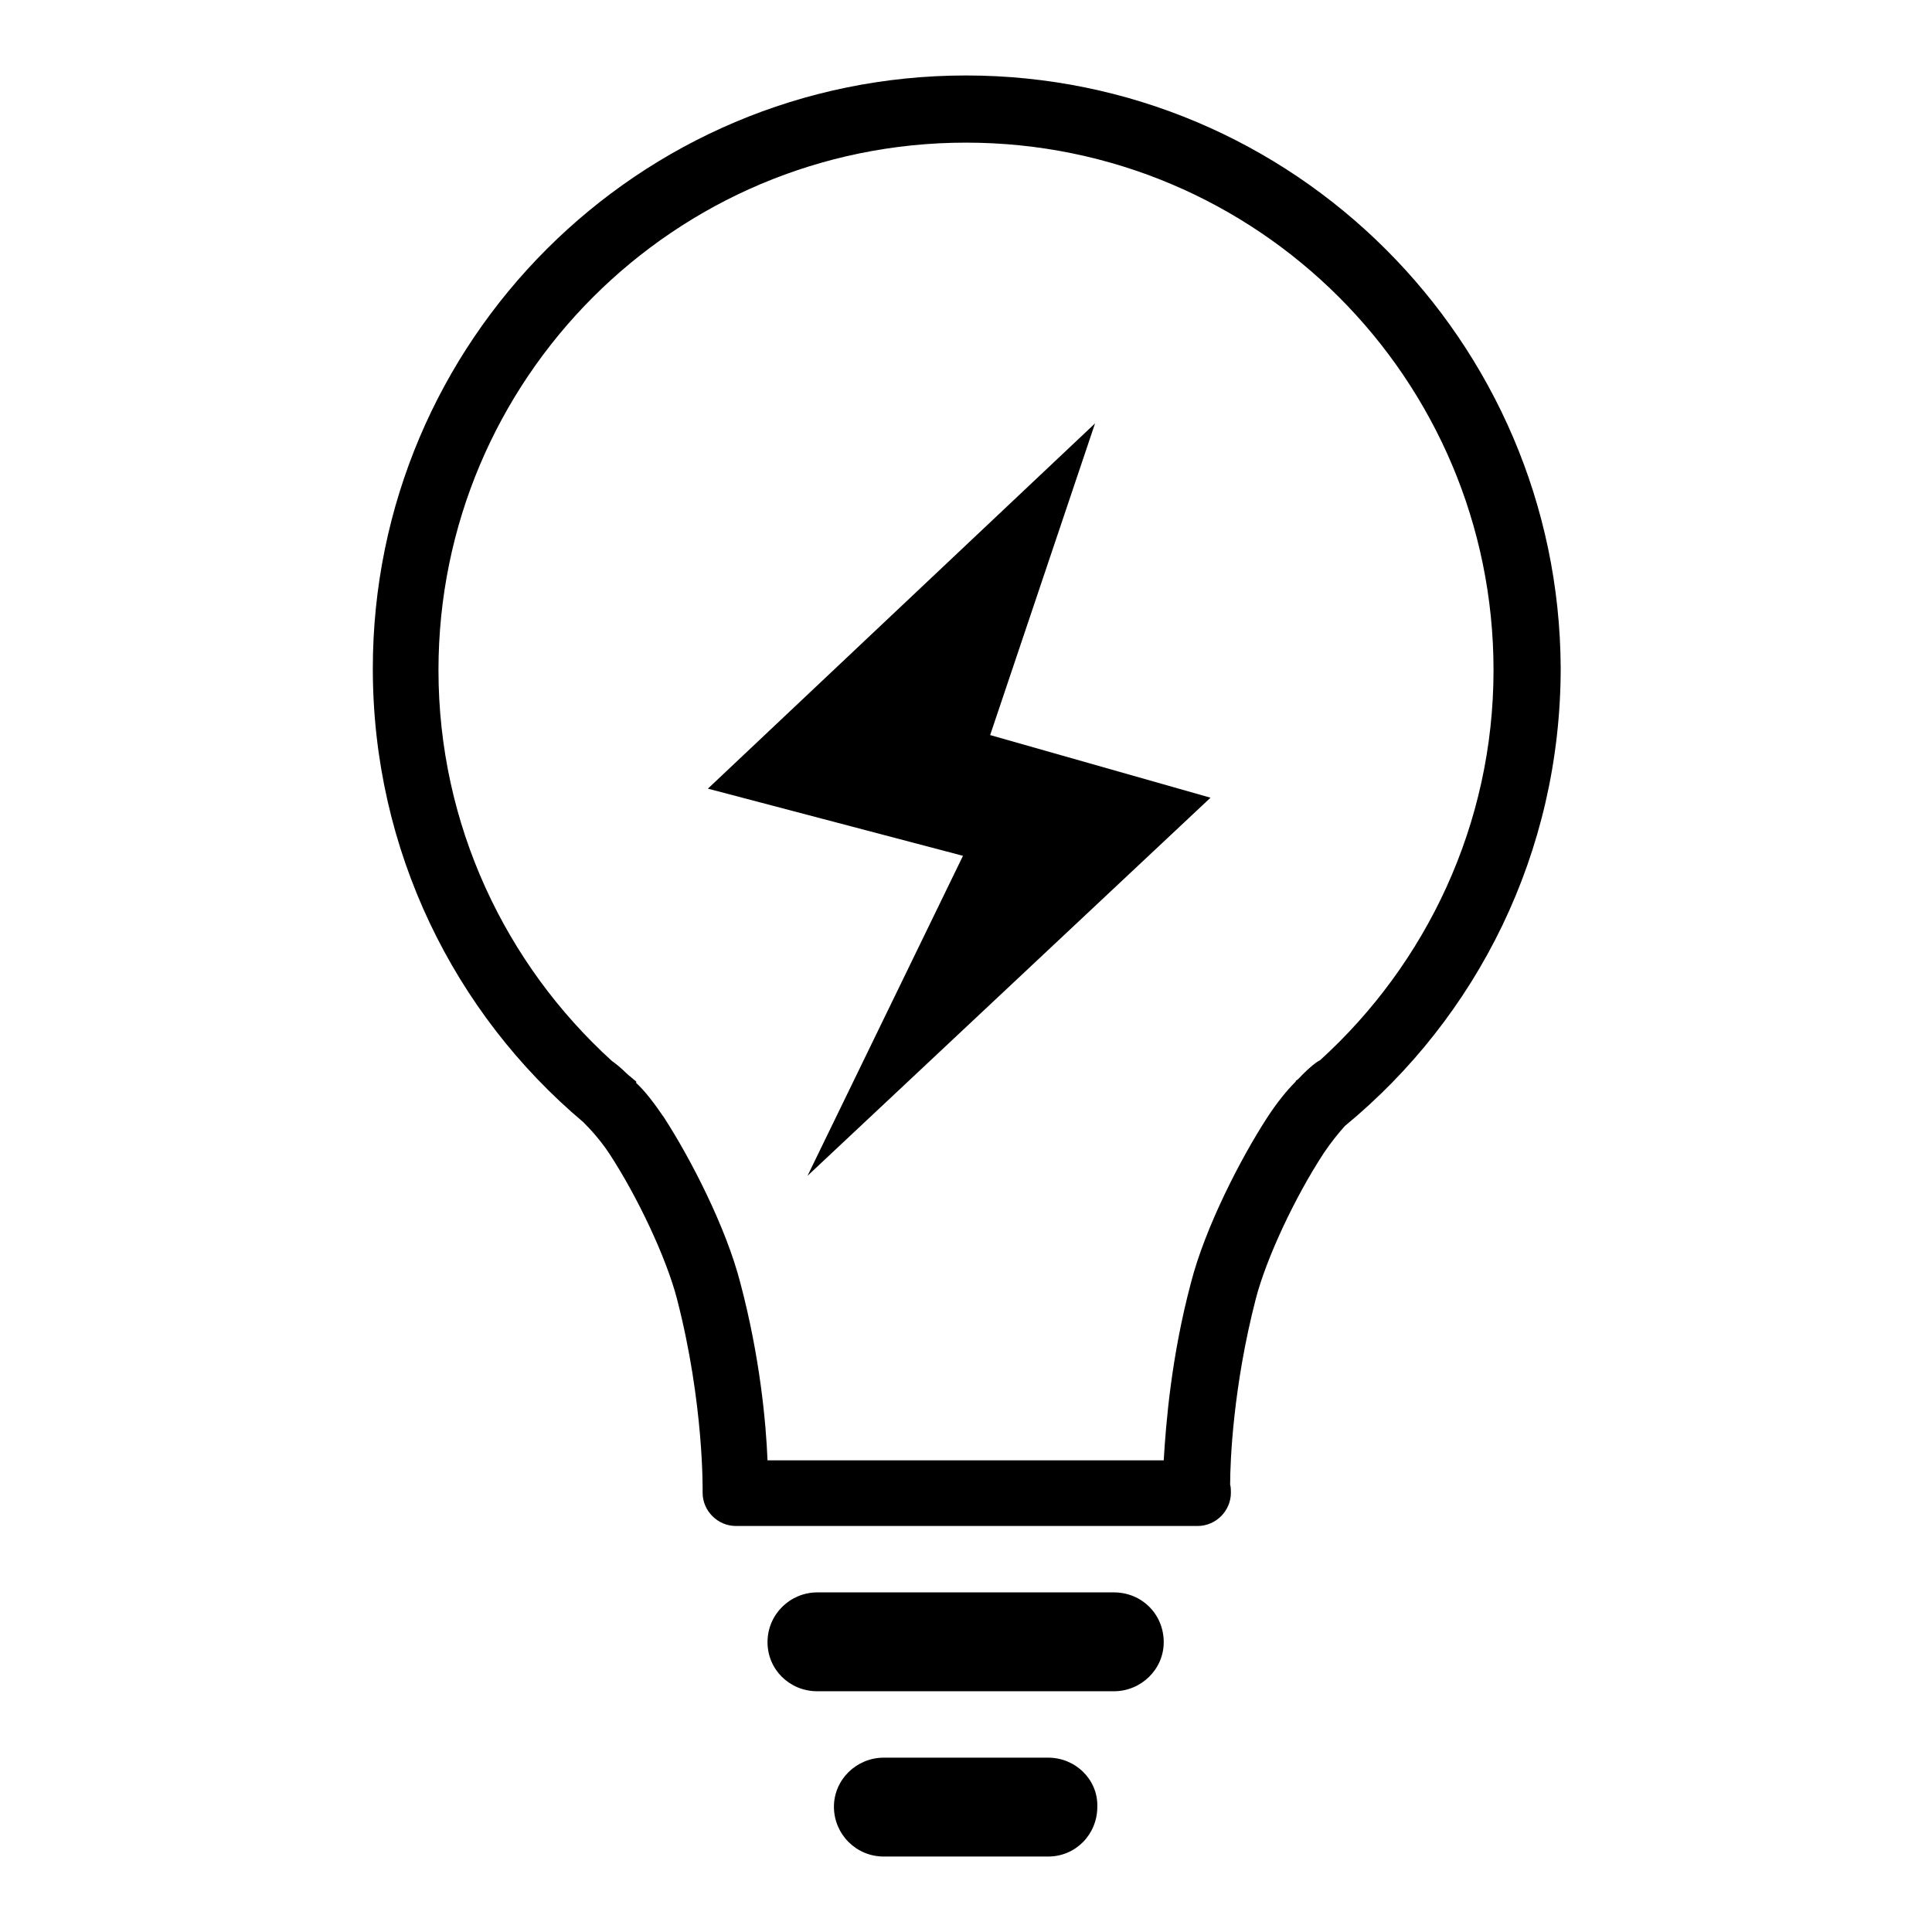 <?xml version="1.0" encoding="utf-8"?>
<!-- Svg Vector Icons : http://www.onlinewebfonts.com/icon -->
<!DOCTYPE svg PUBLIC "-//W3C//DTD SVG 1.1//EN" "http://www.w3.org/Graphics/SVG/1.1/DTD/svg11.dtd">
<svg version="1.1" xmlns="http://www.w3.org/2000/svg" xmlns:xlink="http://www.w3.org/1999/xlink" x="0px" y="0px" viewBox="0 0 256 256" enable-background="new 0 0 256 256" xml:space="preserve">
<g><g><path fill="#000000" d="M147.6,211h-39.3c-3.6,0-6.6,2.9-6.6,6.6c0,3.6,2.9,6.5,6.6,6.5h39.3c3.6,0,6.6-2.9,6.6-6.5C154.2,213.9,151.3,211,147.6,211z"/><path fill="#000000" d="M138.9,232.9h-21.8c-3.6,0-6.6,2.9-6.6,6.5c0,3.6,2.9,6.6,6.6,6.6h21.8c3.6,0,6.5-2.9,6.5-6.6C145.5,235.8,142.5,232.9,138.9,232.9z"/><path fill="#000000" d="M128,10c-43.4,0-78.6,35.2-78.6,78.6c0,24.1,10.8,45.7,27.9,60.1c0.9,0.9,2.2,2.3,3.4,4.1c3.8,5.8,7.6,13.9,9,19.3c3.6,13.9,3.4,25.5,3.4,25.6l0,0c0,0,0,0.1,0,0.1c0,2.4,2,4.4,4.4,4.4h61.2c2.4,0,4.4-2,4.4-4.4c0-0.4,0-0.7-0.1-1.1c0-3.1,0.4-13,3.4-24.6c1.4-5.4,5.2-13.5,9-19.3c1-1.5,2-2.7,2.8-3.6c17.5-14.4,28.6-36.2,28.6-60.7C206.6,45.2,171.4,10,128,10z M174.9,140.5L174.9,140.5c-0.3,0.1-1.4,0.9-2.8,2.4c-0.1,0.1-0.2,0.2-0.4,0.3v0.1c-1.2,1.2-2.5,2.8-3.8,4.8c-3.5,5.4-8.2,14.5-10.1,21.9c-2.6,9.8-3.3,18.5-3.6,23.5h-52.5c-0.2-5-1-13.7-3.6-23.5c-1.9-7.4-6.6-16.5-10.1-21.9c-1.3-1.9-2.5-3.5-3.7-4.6v-0.2c-0.4-0.3-0.7-0.6-1.1-0.9c-1-1-1.8-1.6-2.1-1.8c-14.1-12.8-23-31.3-23-51.8c0-38.6,31.3-69.9,69.9-69.9c38.6,0,69.9,31.3,69.9,69.9C197.9,109.2,189,127.7,174.9,140.5z"/><path fill="#000000" d="M145.1,56.1l-51.3,48.4l33.8,8.9L107,155.8l53.4-50.1l-29.2-8.3L145.1,56.1z"/></g></g>
</svg>